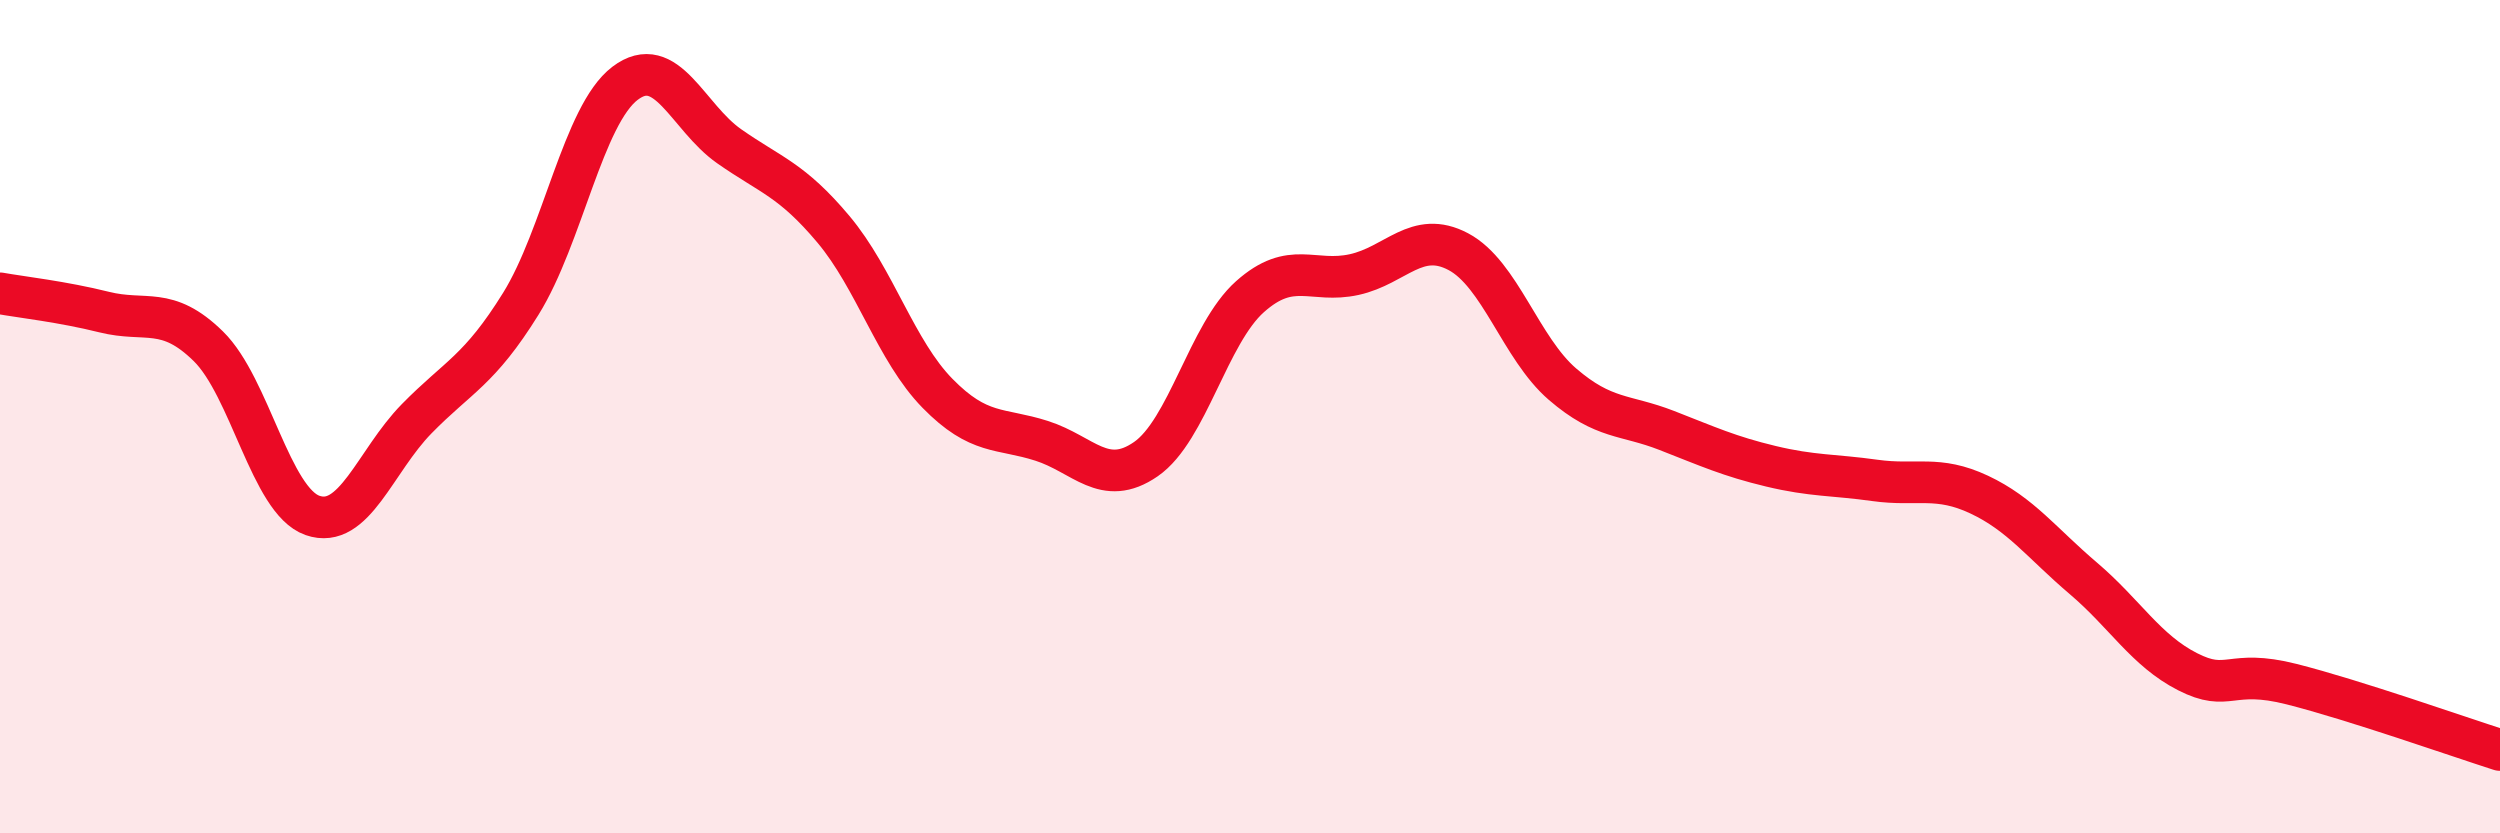 
    <svg width="60" height="20" viewBox="0 0 60 20" xmlns="http://www.w3.org/2000/svg">
      <path
        d="M 0,7.04 C 0.5,7.13 1.5,7.24 2.5,7.49 C 3.5,7.74 4,7.33 5,8.31 C 6,9.29 6.5,12.02 7.5,12.37 C 8.5,12.72 9,11.07 10,10.05 C 11,9.03 11.5,8.9 12.5,7.29 C 13.5,5.68 14,2.76 15,2 C 16,1.24 16.5,2.81 17.5,3.51 C 18.5,4.21 19,4.31 20,5.5 C 21,6.69 21.5,8.42 22.5,9.44 C 23.5,10.46 24,10.26 25,10.58 C 26,10.9 26.5,11.71 27.5,11.02 C 28.5,10.33 29,8.01 30,7.12 C 31,6.23 31.5,6.81 32.5,6.59 C 33.5,6.37 34,5.51 35,6.04 C 36,6.57 36.5,8.36 37.5,9.22 C 38.5,10.08 39,9.94 40,10.33 C 41,10.72 41.5,10.95 42.5,11.19 C 43.5,11.43 44,11.39 45,11.53 C 46,11.67 46.5,11.4 47.5,11.87 C 48.5,12.34 49,13.03 50,13.88 C 51,14.73 51.5,15.61 52.5,16.12 C 53.5,16.63 53.5,16.04 55,16.42 C 56.5,16.8 59,17.68 60,18L60 20L0 20Z"
        fill="#EB0A25"
        opacity="0.1"
        stroke-linecap="round"
        stroke-linejoin="round"
      />
      <path
        d="M 0,7.04 C 0.5,7.13 1.5,7.24 2.5,7.49 C 3.5,7.74 4,7.33 5,8.31 C 6,9.29 6.5,12.02 7.5,12.37 C 8.5,12.72 9,11.07 10,10.05 C 11,9.03 11.5,8.9 12.5,7.29 C 13.5,5.68 14,2.76 15,2 C 16,1.24 16.5,2.81 17.5,3.51 C 18.5,4.21 19,4.31 20,5.5 C 21,6.69 21.5,8.42 22.5,9.44 C 23.5,10.46 24,10.26 25,10.58 C 26,10.9 26.5,11.71 27.5,11.02 C 28.5,10.33 29,8.01 30,7.12 C 31,6.23 31.5,6.81 32.5,6.59 C 33.5,6.37 34,5.51 35,6.04 C 36,6.57 36.5,8.36 37.5,9.22 C 38.5,10.08 39,9.94 40,10.33 C 41,10.72 41.5,10.95 42.5,11.19 C 43.5,11.43 44,11.39 45,11.53 C 46,11.67 46.5,11.4 47.5,11.87 C 48.5,12.34 49,13.03 50,13.88 C 51,14.73 51.5,15.61 52.5,16.12 C 53.5,16.63 53.5,16.04 55,16.42 C 56.5,16.8 59,17.68 60,18"
        stroke="#EB0A25"
        stroke-width="1"
        fill="none"
        stroke-linecap="round"
        stroke-linejoin="round"
      />
    </svg>
  